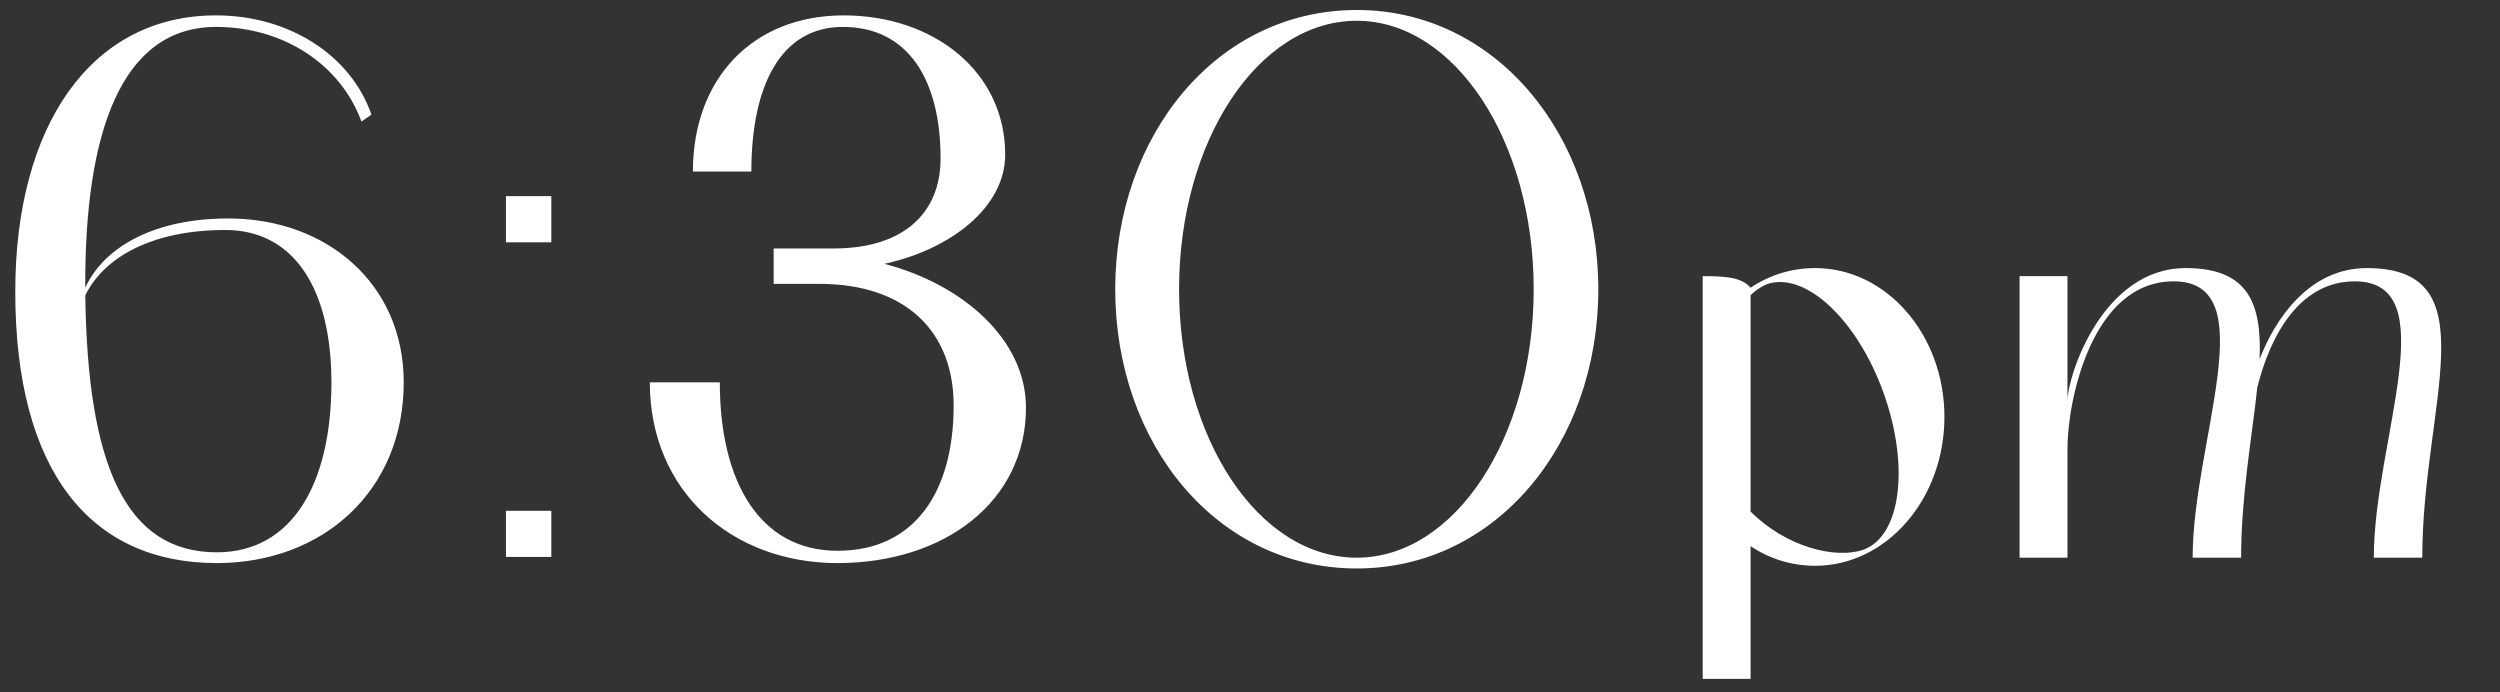 <?xml version="1.0" encoding="UTF-8"?> <svg xmlns="http://www.w3.org/2000/svg" width="130" height="36" viewBox="0 0 130 36" fill="none"><rect x="0" y="0" width="130" height="36" fill="#333333" stroke="none"/><path d="M18.794 6.32C17.714 3.36 14.754 1.4 11.234 1.4C6.314 1.4 4.394 6.88 4.434 14.96C5.434 12.8 8.074 11.36 11.874 11.36C16.994 11.36 20.994 14.76 20.994 19.88C20.994 25.52 16.794 29.28 11.274 29.28C4.714 29.28 0.794 24.52 0.794 15.16C0.794 6.56 4.714 0.8 11.234 0.8C14.994 0.8 18.234 2.84 19.314 5.96L18.794 6.32ZM11.714 11.96C7.994 11.96 5.434 13.32 4.434 15.36C4.554 24.16 6.514 28.72 11.274 28.72C15.194 28.72 17.234 25.16 17.234 19.88C17.234 15.12 15.354 11.96 11.714 11.96ZM26.309 12.6V10.2H28.669V12.6H26.309ZM26.309 28.96V26.56H28.669V28.96H26.309ZM37.43 19.88C37.43 25.12 39.55 28.64 43.55 28.64C47.55 28.64 49.59 25.6 49.59 21.08C49.59 17.28 47.15 14.76 42.59 14.76H40.23V12.92H43.35C47.03 12.92 48.91 11.04 48.91 8.24C48.91 4.16 47.23 1.4 43.83 1.4C40.63 1.4 39.07 4.4 39.07 8.92H36.03C36.03 4.08 39.15 0.8 43.87 0.8C48.55 0.8 52.27 3.72 52.27 8.04C52.27 10.76 49.47 12.96 45.99 13.72C50.11 14.8 53.35 17.68 53.35 21.2C53.35 26.08 49.11 29.28 43.55 29.28C38.03 29.28 33.79 25.52 33.79 19.88H37.43ZM70.552 0.52C77.793 0.52 83.112 7.04 83.112 15.04C83.112 23.08 77.793 29.56 70.552 29.56C63.273 29.56 57.992 23.08 57.992 15.04C57.992 7.04 63.273 0.52 70.552 0.52ZM70.552 29C75.632 29 79.752 22.76 79.752 15.04C79.752 7.32 75.632 1.08 70.552 1.08C65.433 1.08 61.312 7.32 61.312 15.04C61.312 22.76 65.433 29 70.552 29ZM94.39 13.94C98.08 13.94 101.11 17.39 101.11 21.68C101.11 25.97 98.08 29.42 94.39 29.42C93.16 29.42 92.02 29.06 91.03 28.4V35.3H88.54V14.36C89.77 14.36 90.55 14.42 91.03 14.96C92.02 14.3 93.16 13.94 94.39 13.94ZM96.91 28.58C98.86 27.86 99.31 24.2 97.93 20.39C96.55 16.58 93.85 14.09 91.87 14.78C91.6 14.9 91.3 15.08 91.03 15.35V26.6C92.89 28.46 95.47 29.09 96.91 28.58ZM123.078 13.94C129.528 13.94 125.958 21.05 125.958 29H123.438C123.438 22.94 127.218 14.63 122.448 14.63C119.538 14.63 118.038 17.51 117.378 20.15C117.108 22.7 116.538 25.79 116.538 29H114.018C114.018 22.94 117.798 14.63 113.028 14.63C108.768 14.63 107.508 20.84 107.508 23.33V29H105.018V14.36H107.508V20.84C107.508 19.58 109.308 13.94 113.658 13.94C116.928 13.94 117.618 15.8 117.498 18.68C118.308 16.58 120.078 13.94 123.078 13.94Z" fill="white"></path></svg> 